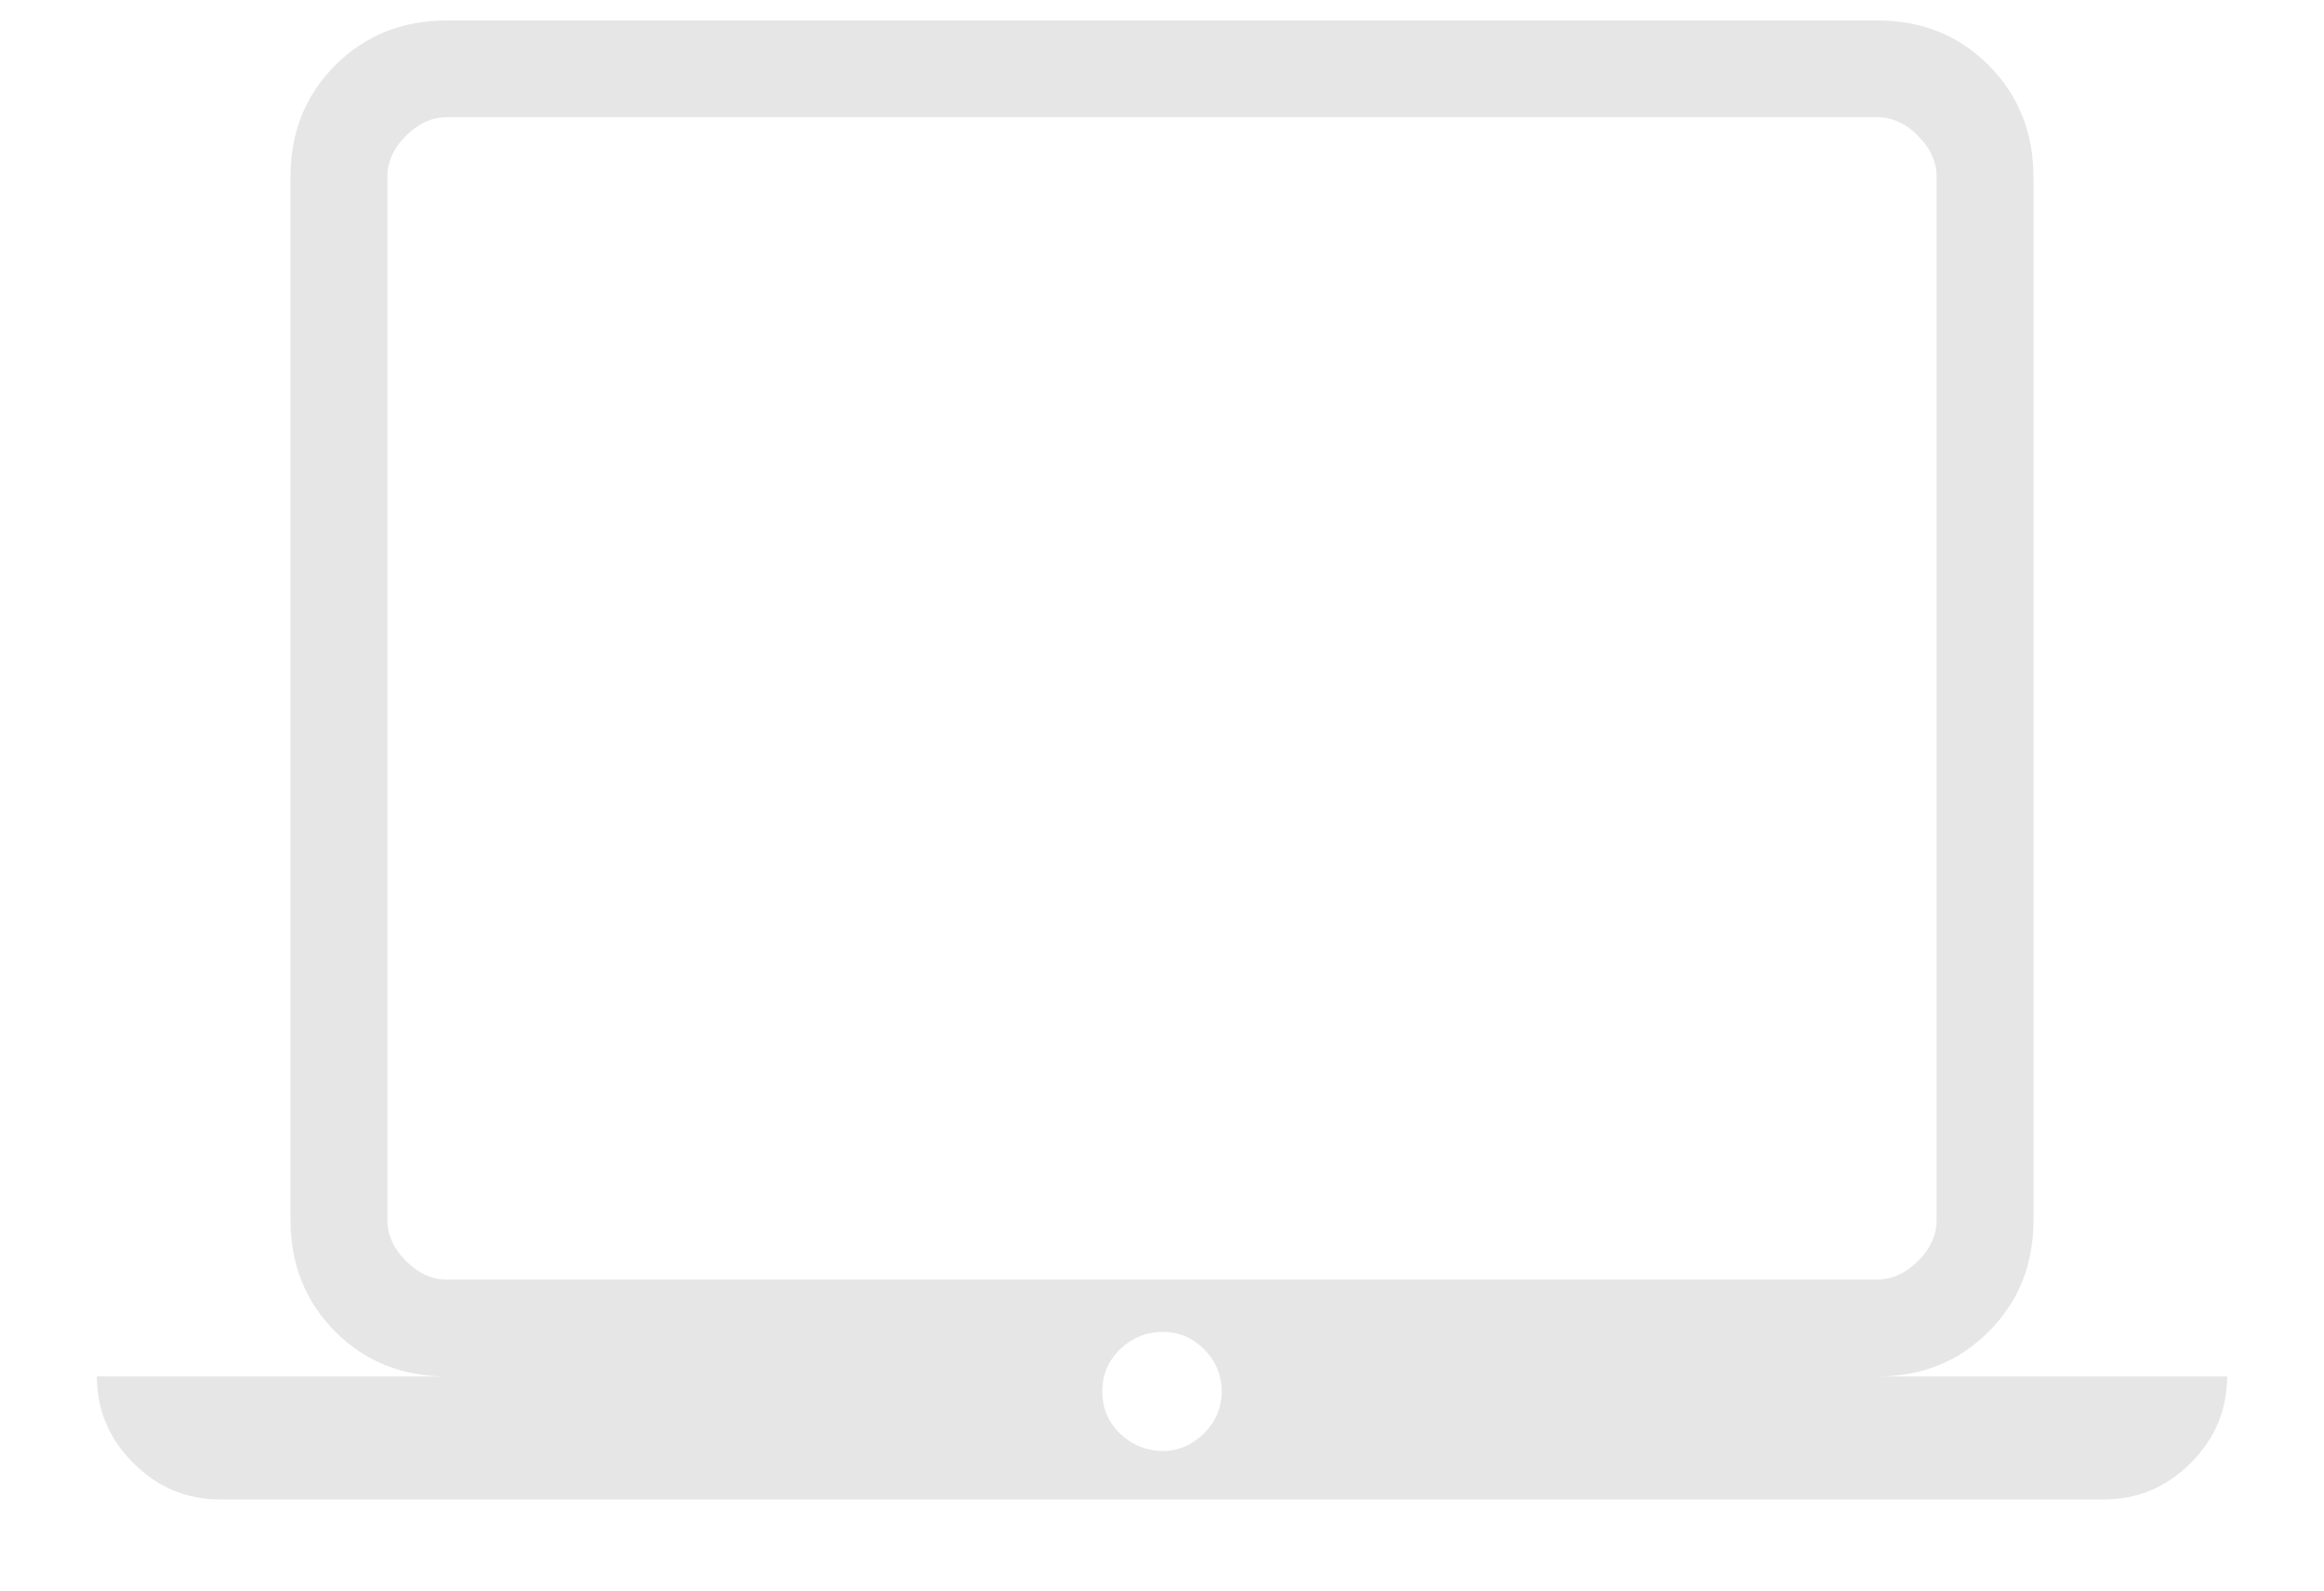 <svg width="19" height="13" viewBox="0 0 19 13" fill="none" xmlns="http://www.w3.org/2000/svg">
<path d="M1.797 12.255C1.524 12.255 1.288 12.156 1.089 11.957C0.891 11.758 0.792 11.522 0.792 11.25H3.654C3.29 11.25 2.985 11.128 2.741 10.884C2.498 10.64 2.375 10.336 2.375 9.971V1.446C2.375 1.081 2.497 0.777 2.741 0.533C2.986 0.289 3.29 0.167 3.654 0.167H15.346C15.711 0.167 16.015 0.289 16.258 0.533C16.502 0.778 16.624 1.082 16.625 1.446V9.971C16.625 10.336 16.503 10.64 16.258 10.884C16.014 11.129 15.71 11.251 15.346 11.25H18.208C18.208 11.523 18.109 11.758 17.911 11.957C17.712 12.155 17.477 12.255 17.204 12.255L1.797 12.255ZM9.5 11.86C9.633 11.86 9.747 11.811 9.844 11.715C9.94 11.618 9.988 11.504 9.988 11.372C9.988 11.24 9.94 11.125 9.844 11.028C9.747 10.931 9.633 10.884 9.5 10.886C9.367 10.888 9.252 10.936 9.156 11.029C9.06 11.123 9.012 11.237 9.012 11.373C9.012 11.508 9.06 11.623 9.156 11.716C9.252 11.808 9.367 11.856 9.5 11.86ZM3.654 10.458H15.346C15.468 10.458 15.579 10.408 15.681 10.306C15.783 10.205 15.834 10.093 15.833 9.971V1.446C15.833 1.324 15.783 1.212 15.681 1.11C15.58 1.008 15.468 0.958 15.346 0.958H3.654C3.532 0.958 3.42 1.009 3.319 1.11C3.217 1.212 3.166 1.324 3.167 1.446V9.971C3.167 10.093 3.217 10.204 3.319 10.306C3.42 10.408 3.532 10.459 3.654 10.458" fill="#E6E6E6"/>
</svg>

